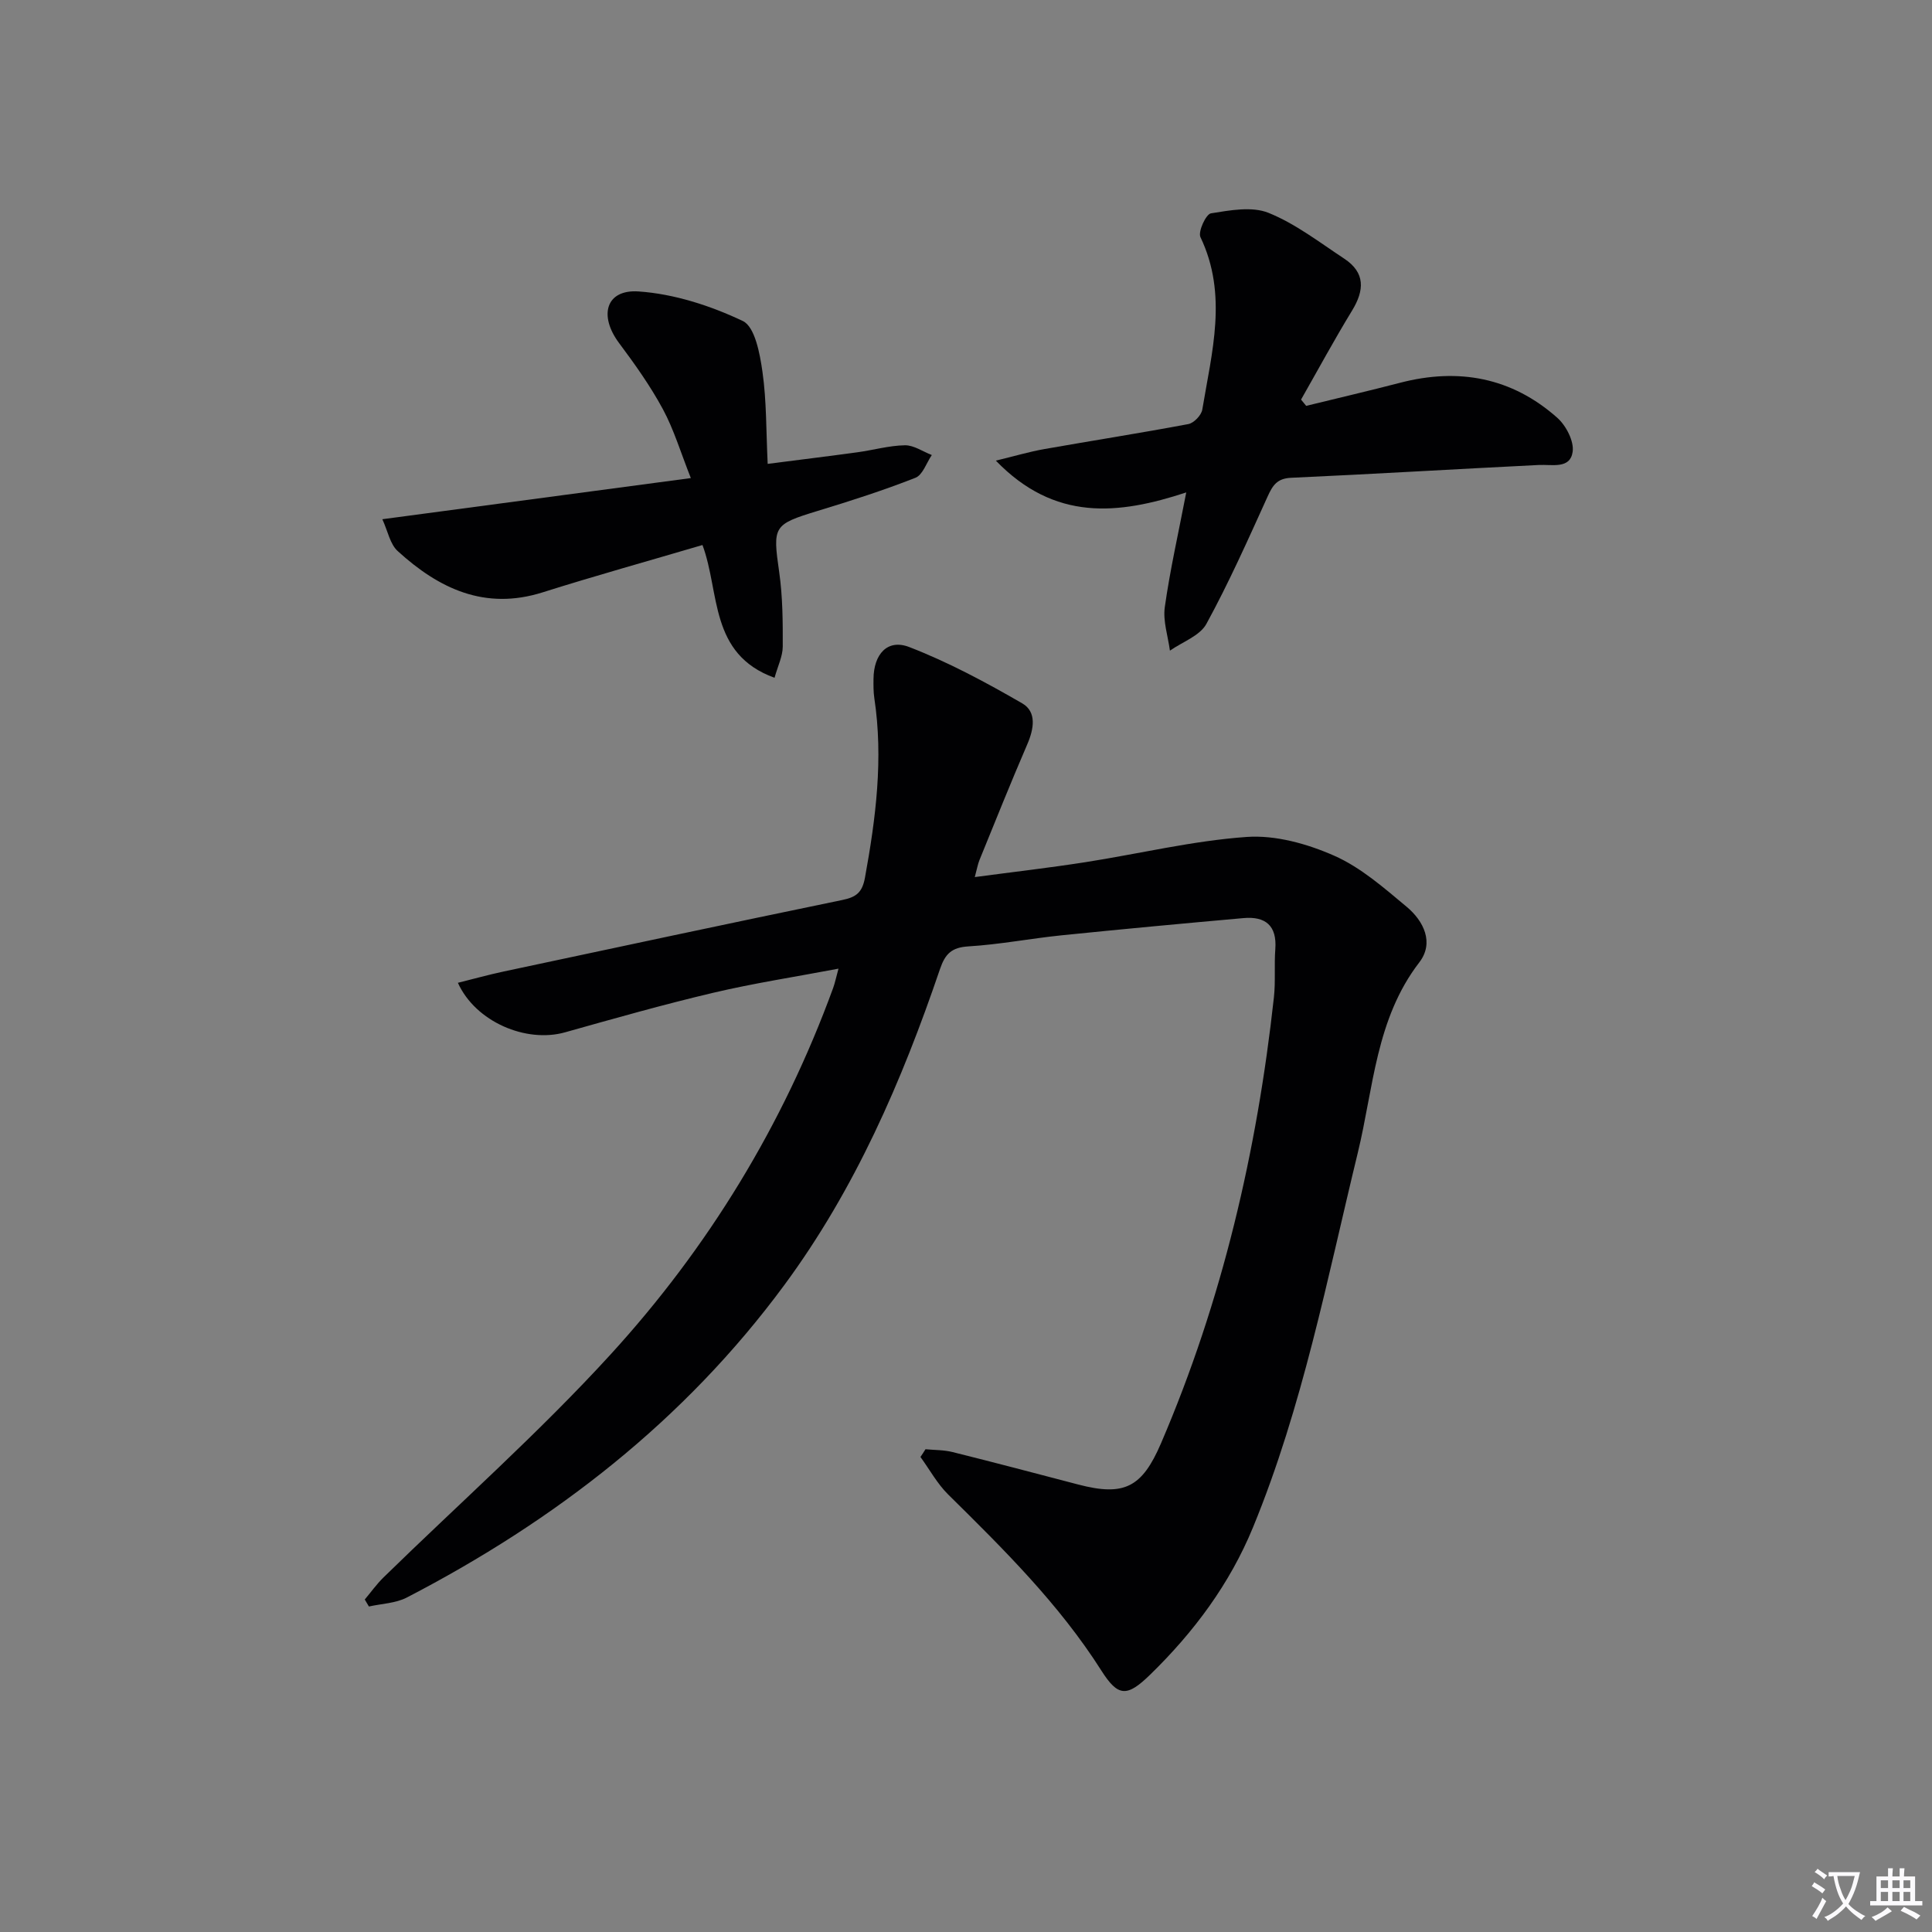 <svg enable-background="new 0 0 400 400" viewBox="0 0 400 400" xmlns="http://www.w3.org/2000/svg"><rect x="0" y="0" width="400" height="400" fill="#808080" stroke="none"/><path d="m377.9 391.2c-.2.3-.4.5-.6.8-.7-.6-1.4-1-2.2-1.5.2-.3.4-.5.5-.8.6.4 1.4.8 2.3 1.5zm-1.8 6.1c-.2-.2-.5-.4-.9-.6.4-.6.8-1.2 1.2-1.9s.7-1.3.9-1.9c.3.3.5.5.8.7-.7 1.3-1.4 2.6-2 3.7zm2.2-9c-.3.3-.5.5-.6.8-.6-.6-1.3-1.1-2-1.5.3-.3.5-.5.6-.7.6.5 1.3.9 2 1.4zm.3.2v-.9h2 4.5c-.3 1.3-.6 2.5-1 3.6s-.9 2.1-1.4 3c.4.5 1 1 1.6 1.4s1.2.8 1.9 1.1c-.3.2-.5.4-.8.8-.4-.3-1-.7-1.6-1.2s-1.2-1.1-1.6-1.6c-.5.6-1.1 1.1-1.7 1.6s-1.4.9-2.1 1.4c-.1-.3-.3-.5-.7-.8.6-.2 1.2-.5 1.9-1s1.4-1.1 2-1.8c-.5-.8-.9-1.6-1.2-2.5s-.6-2-.8-3.2c-.4.1-.7.1-1 .1zm2.5 2.7c.3 1 .7 1.7 1 2.2.3-.5.6-1.1 1-2s.6-1.9.9-3h-3.2-.4c.1.9.3 1.8.7 2.8z" fill="#fbfafc"/><path d="m396.5 388.5v1.5 3.6h1.5v.9c-.4 0-1 0-1.7 0h-7.9c-.5 0-.9 0-1.2 0v-.9h1.3v-3.5c0-.7 0-1.2 0-1.6h2.4c0-.8 0-1.4 0-1.7h1c0 .3-.1.8-.1 1.7h1.5c0-.8 0-1.4 0-1.7h1c0 .3-.1.9-.1 1.7zm-8.2 9.2c-.2-.3-.5-.5-.8-.8.8-.3 1.4-.6 1.9-.9s1-.7 1.4-1.1c.3.3.6.5.9.8-1.6 1-2.8 1.6-3.4 2zm2.6-6.8v-1.6h-1.5v1.6zm0 2.7v-1.9h-1.5v1.9zm2.4-2.7v-1.6h-1.5v1.6zm0 2.7v-1.9h-1.5v1.9zm.2 2 .7-.8c.4.2.9.5 1.6.8s1.3.7 1.8 1c-.3.3-.5.5-.8.8-.4-.3-1.5-1-3.3-1.8zm2-4.7v-1.6h-1.4v1.6zm0 2.7v-1.9h-1.4v1.9z" fill="#fbfafc"/><g fill="#010103"><path d="m191.61 300.05c1.87.18 3.79.13 5.59.58 8.69 2.16 17.35 4.45 26.02 6.72 9.55 2.5 13.22.61 17.15-8.52 12.69-29.55 19.88-60.48 23.38-92.35.36-3.3.04-6.67.29-9.99.36-4.86-2.05-6.81-6.57-6.41-12.58 1.12-25.15 2.29-37.71 3.57-6.43.66-12.82 1.9-19.26 2.29-3.47.21-4.81 1.54-5.88 4.68-7.9 23.22-17.58 45.58-32.26 65.47-20.68 28.04-47.44 48.75-78.13 64.66-2.32 1.2-5.22 1.27-7.85 1.86-.29-.48-.57-.97-.86-1.45 1.29-1.53 2.46-3.18 3.88-4.57 15.71-15.35 32.22-29.97 47.01-46.16 20.22-22.13 35.73-47.52 46.07-75.84.38-1.04.6-2.14 1.12-4.04-9.02 1.71-17.52 3.01-25.87 4.98-10.32 2.43-20.53 5.33-30.74 8.2-8.07 2.27-18.53-2.16-22.19-10.25 3.26-.81 6.37-1.68 9.52-2.35 23.36-4.98 46.71-9.97 70.09-14.8 2.86-.59 4.11-1.55 4.67-4.61 2.25-12.33 3.83-24.64 1.94-37.17-.2-1.31-.18-2.66-.17-3.99.04-5.11 2.88-8.34 7.39-6.6 8.1 3.13 15.86 7.3 23.4 11.66 3.05 1.76 2.42 5.32 1.03 8.52-3.42 7.92-6.62 15.93-9.88 23.92-.36.89-.52 1.87-.97 3.53 7.94-1.06 15.43-1.92 22.87-3.08 11.15-1.74 22.22-4.44 33.43-5.23 5.96-.42 12.53 1.42 18.1 3.88 5.5 2.42 10.3 6.65 15 10.57 3.54 2.95 5.76 7.45 2.63 11.52-9.01 11.71-9.47 25.99-12.73 39.41-6.35 26.1-11.41 52.54-21.69 77.54-4.83 11.76-12.25 21.69-21.26 30.48-4.84 4.72-6.67 4.67-10.15-.81-8.75-13.77-20.21-25.1-31.71-36.45-2.26-2.23-3.84-5.16-5.74-7.77.36-.51.7-1.05 1.04-1.6z"/><path d="m245.6 101.95c-14.11 4.64-27.23 6.02-39.42-6.58 3.93-.95 6.91-1.84 9.96-2.38 9.96-1.76 19.96-3.32 29.9-5.19 1.14-.22 2.69-1.83 2.88-2.99 1.97-11.89 5.32-23.8-.38-35.71-.54-1.13 1.14-4.76 2.17-4.93 3.93-.63 8.48-1.49 11.93-.1 5.59 2.26 10.57 6.12 15.68 9.49 4.37 2.89 4.18 6.53 1.62 10.73-3.69 6.04-7.06 12.28-10.57 18.44.35.43.71.87 1.06 1.3 6.48-1.59 12.98-3.1 19.44-4.78 12.11-3.15 23.14-1.11 32.55 7.25 1.82 1.61 3.5 4.86 3.18 7.05-.52 3.6-4.23 2.58-7.03 2.72-17.09.84-34.16 1.88-51.25 2.65-2.93.13-3.83 1.58-4.88 3.89-4.03 8.88-8 17.81-12.67 26.36-1.36 2.48-4.97 3.73-7.55 5.54-.4-3.01-1.47-6.12-1.06-9.02 1.08-7.68 2.81-15.26 4.44-23.74z"/><path d="m79.16 107.5c21.5-2.87 42.01-5.61 63.87-8.52-2.12-5.35-3.51-10.05-5.79-14.27-2.59-4.8-5.8-9.31-9.07-13.69-4.24-5.68-2.74-11.13 4.02-10.68 7.36.5 14.9 2.94 21.6 6.12 2.51 1.19 3.54 6.77 4.07 10.52.86 6.04.75 12.21 1.08 19.06 6.58-.85 12.59-1.58 18.58-2.4 3.28-.45 6.54-1.39 9.83-1.45 1.84-.03 3.71 1.3 5.57 2.02-1.11 1.62-1.88 4.12-3.39 4.71-6.61 2.6-13.4 4.78-20.21 6.85-9.26 2.83-9.36 3.14-7.99 12.72.72 5.06.75 10.25.73 15.38-.01 2.01-1.02 4.01-1.7 6.46-13.58-4.93-11.26-17.68-14.92-27.49-11.19 3.3-22.2 6.36-33.09 9.8-11.96 3.78-21.47-.77-29.97-8.51-1.62-1.43-2.07-4.13-3.22-6.63z"/></g></svg>